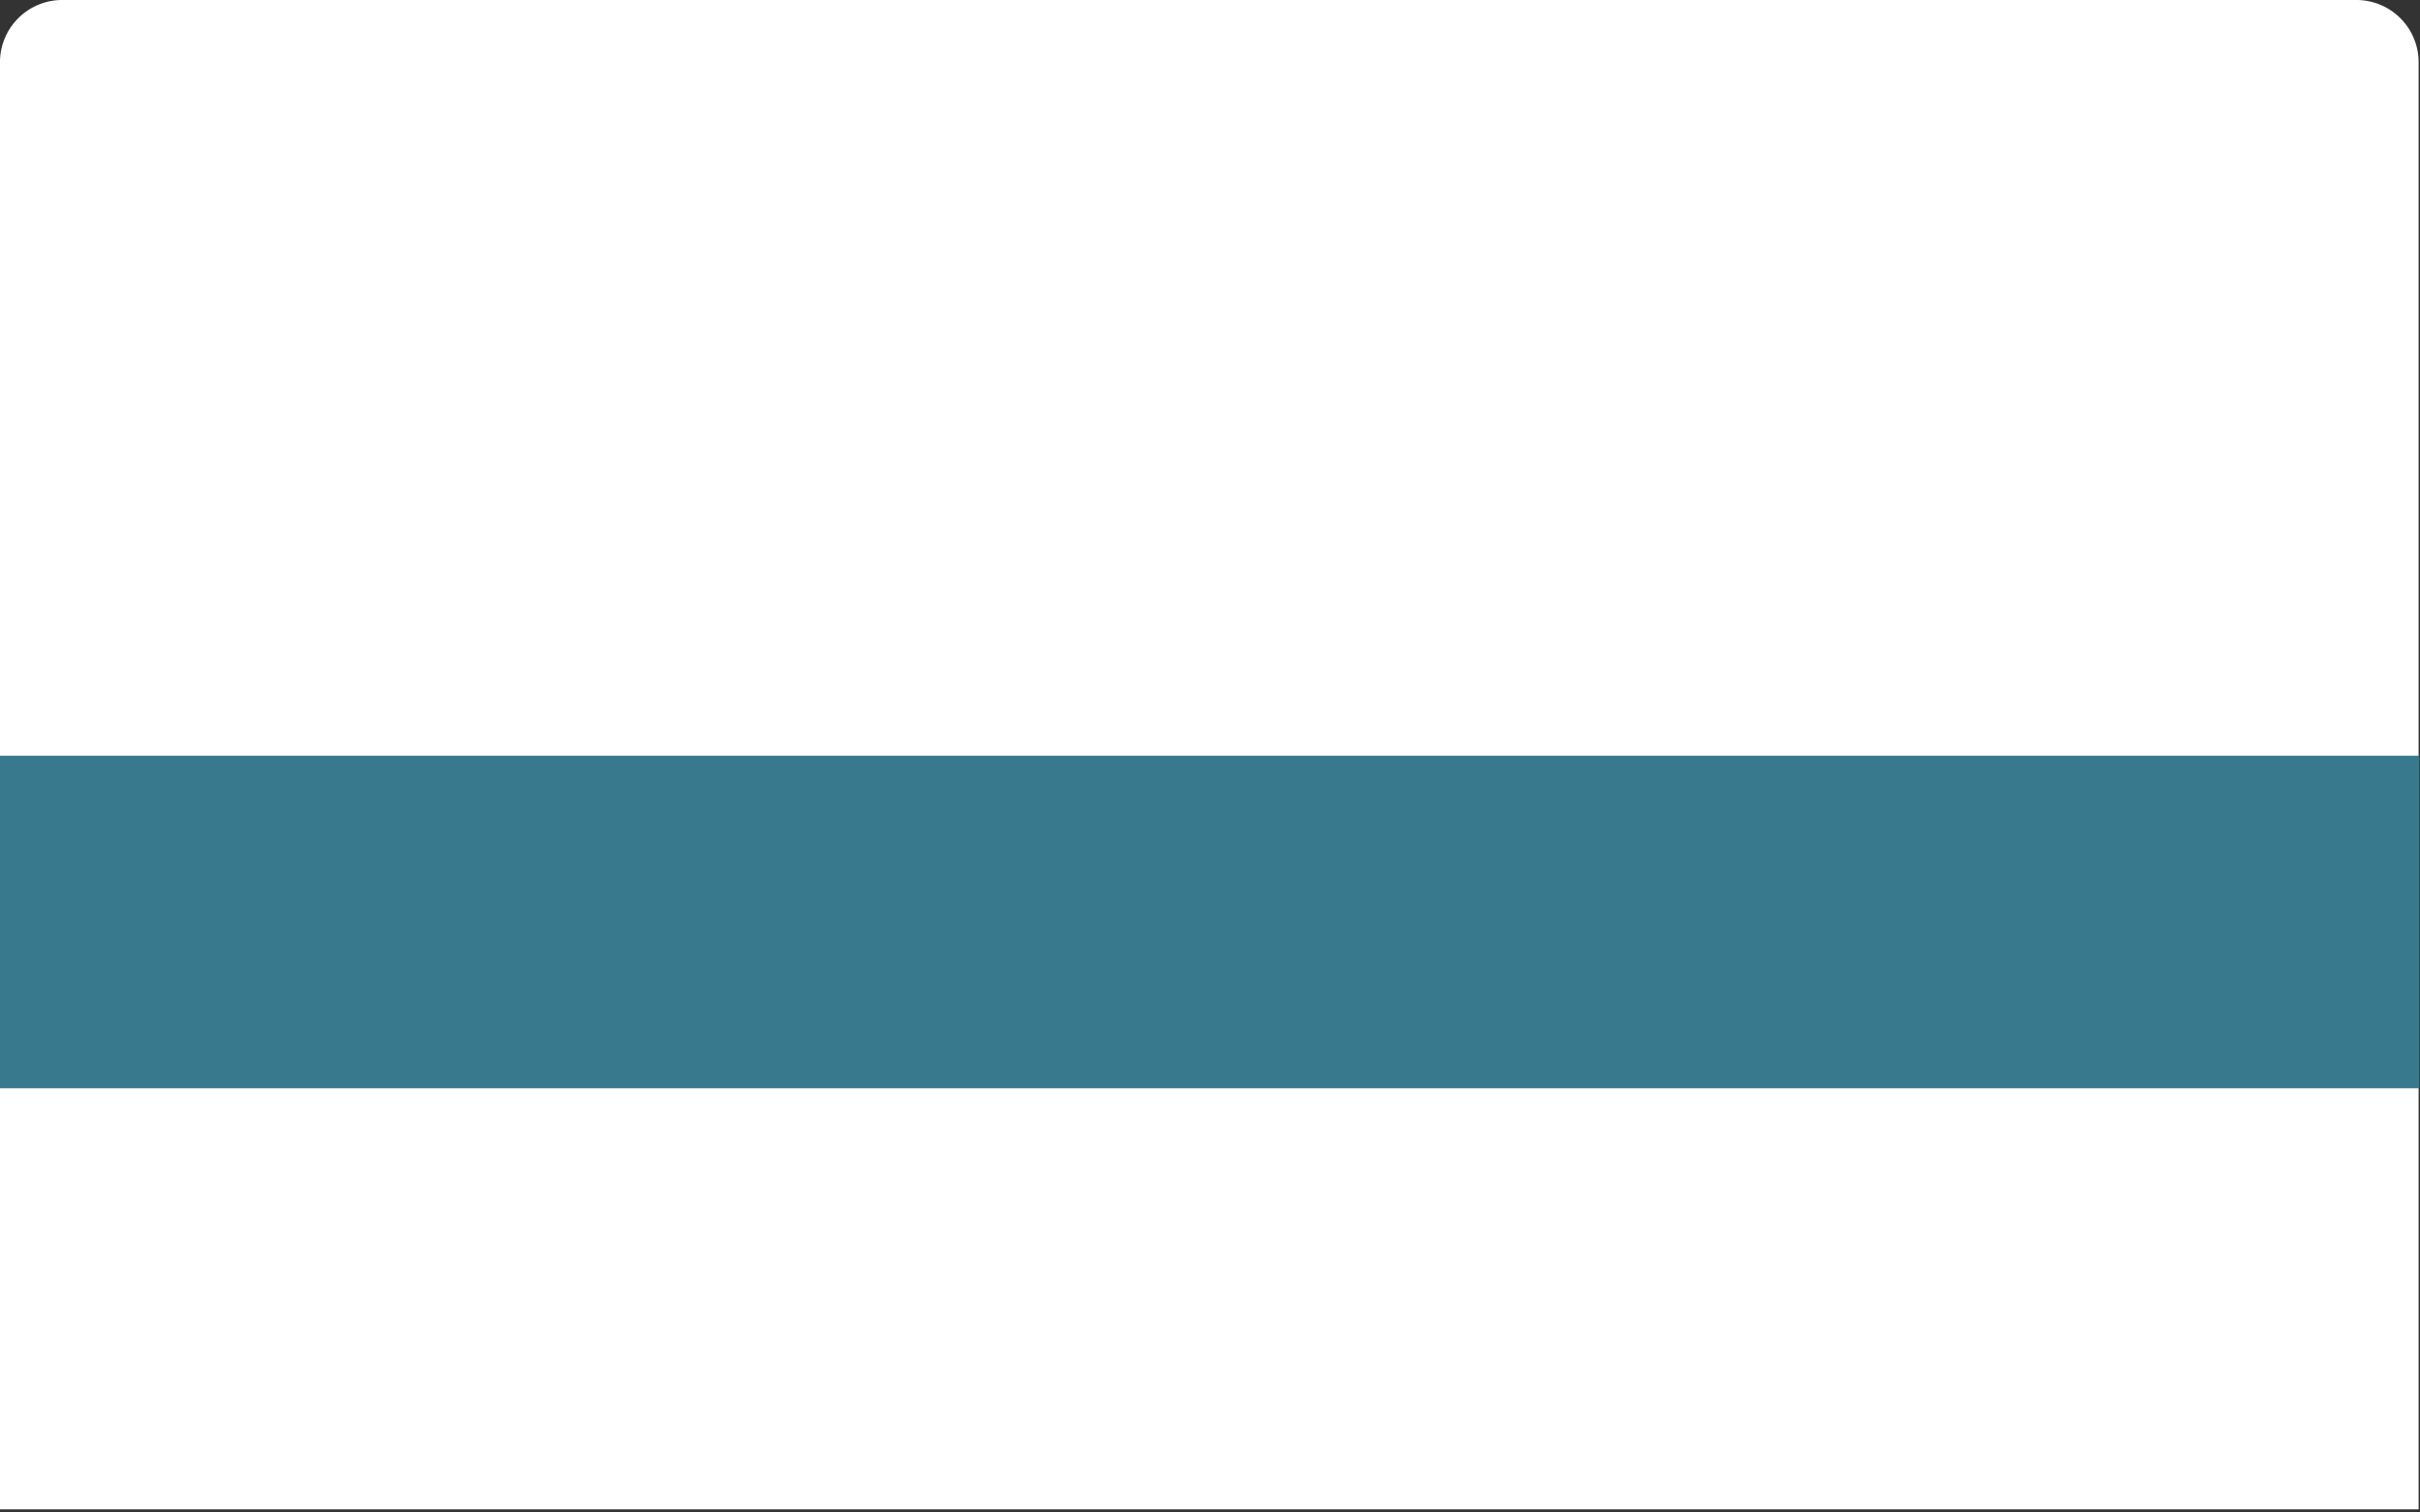 <svg xmlns="http://www.w3.org/2000/svg" viewBox="0 0 35 21.87"><rect x="0" y="0" width="35" height="21.87" fill="#333333" stroke="none"/><defs><style>.cls-1{fill:#fff;}.cls-2{fill:#39798E;}</style></defs><g id="Layer_1" data-name="Layer 1"><path class="cls-1" d="M.9,0H34.08a.9.9,0,0,1,.9.9V21.83a0,0,0,0,1,0,0H0a0,0,0,0,1,0,0V.9A.9.9,0,0,1,.9,0Z"/><rect class="cls-2" y="10.93" width="34.99" height="4.81"/></g></svg>